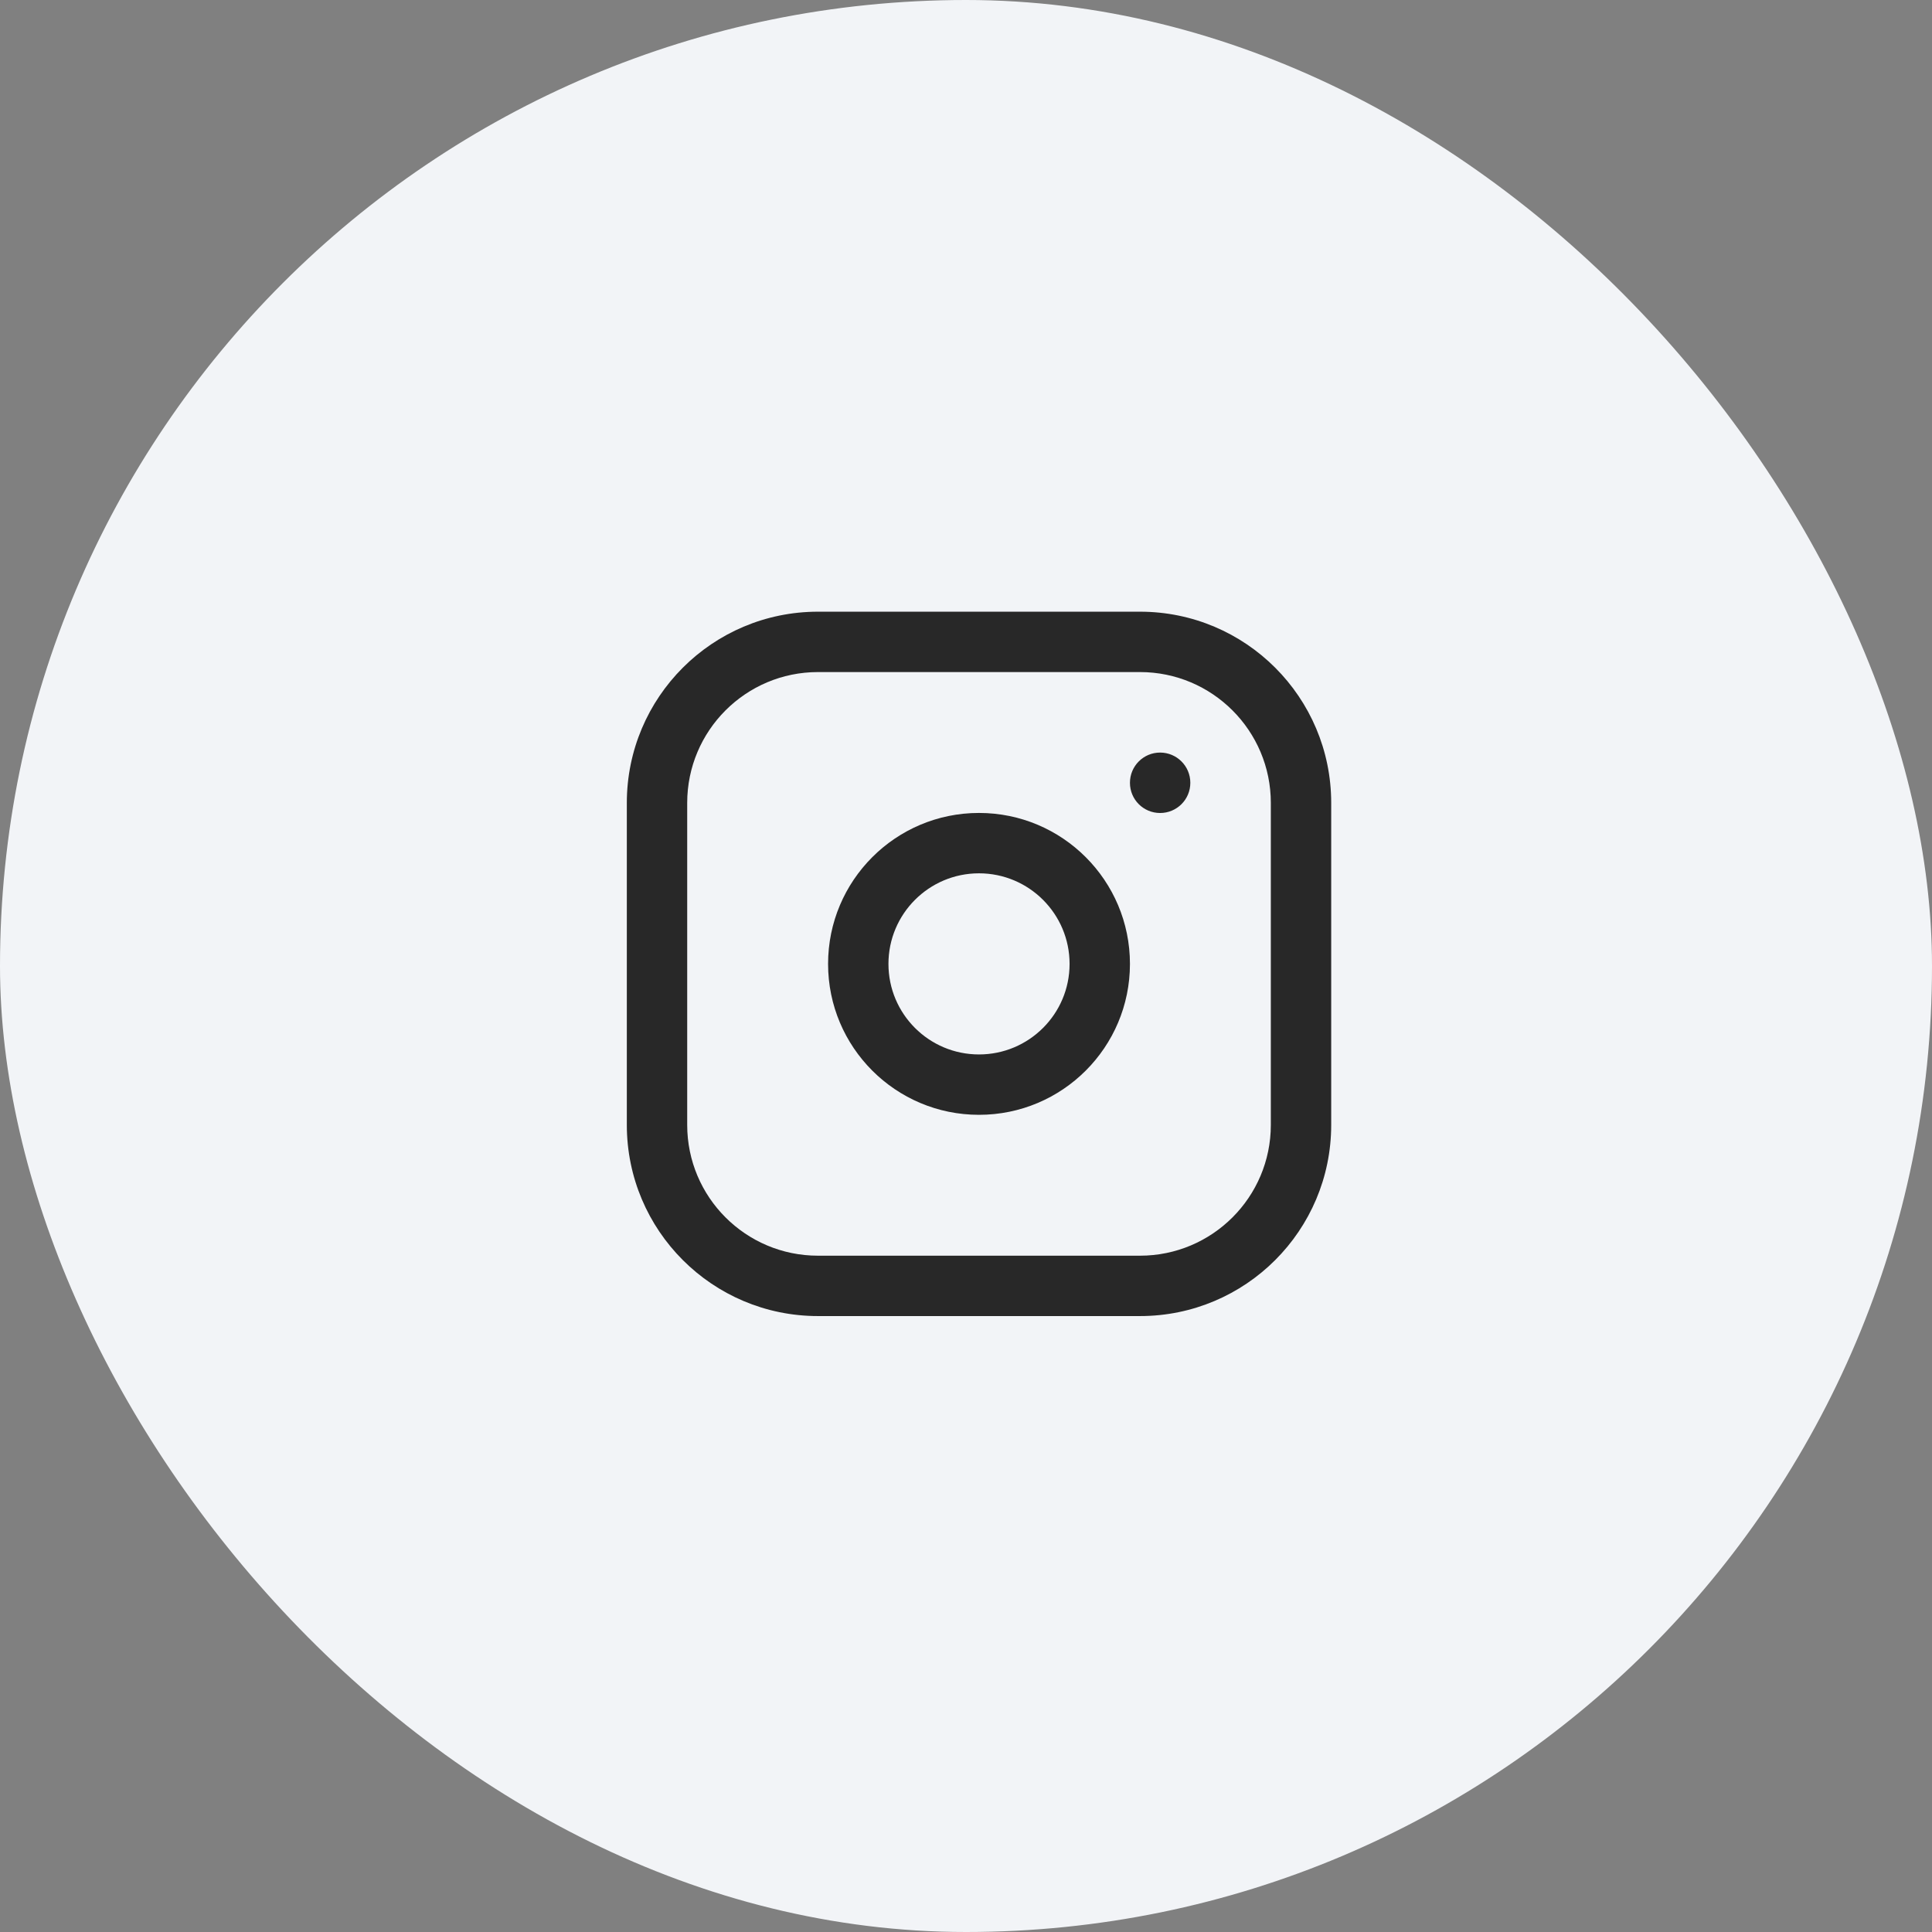 <svg xmlns="http://www.w3.org/2000/svg" width="36" height="36" viewBox="0 0 36 36" fill="none"><rect x="0" y="0" width="36" height="36" fill="#808080" stroke="none"/><rect width="36" height="36" rx="18" fill="#F2F4F7"></rect><path fill-rule="evenodd" clip-rule="evenodd" d="M15.242 12.523C13.896 12.523 12.805 13.615 12.805 14.961V20.961C12.805 22.307 13.896 23.398 15.242 23.398H21.242C22.588 23.398 23.68 22.307 23.68 20.961V14.961C23.68 13.615 22.588 12.523 21.242 12.523H15.242ZM11.68 14.961C11.68 12.993 13.275 11.398 15.242 11.398H21.242C23.21 11.398 24.805 12.993 24.805 14.961V20.961C24.805 22.928 23.21 24.523 21.242 24.523H15.242C13.275 24.523 11.68 22.928 11.68 20.961V14.961ZM18.242 16.273C17.31 16.273 16.555 17.029 16.555 17.961C16.555 18.893 17.31 19.648 18.242 19.648C19.174 19.648 19.93 18.893 19.93 17.961C19.93 17.029 19.174 16.273 18.242 16.273ZM15.43 17.961C15.43 16.408 16.689 15.148 18.242 15.148C19.796 15.148 21.055 16.408 21.055 17.961C21.055 19.514 19.796 20.773 18.242 20.773C16.689 20.773 15.43 19.514 15.43 17.961ZM22.18 14.586C22.18 14.275 21.928 14.023 21.617 14.023C21.306 14.023 21.055 14.275 21.055 14.586V14.587C21.055 14.898 21.306 15.149 21.617 15.149C21.928 15.149 22.18 14.898 22.18 14.587V14.586Z" fill="#282828"></path></svg>